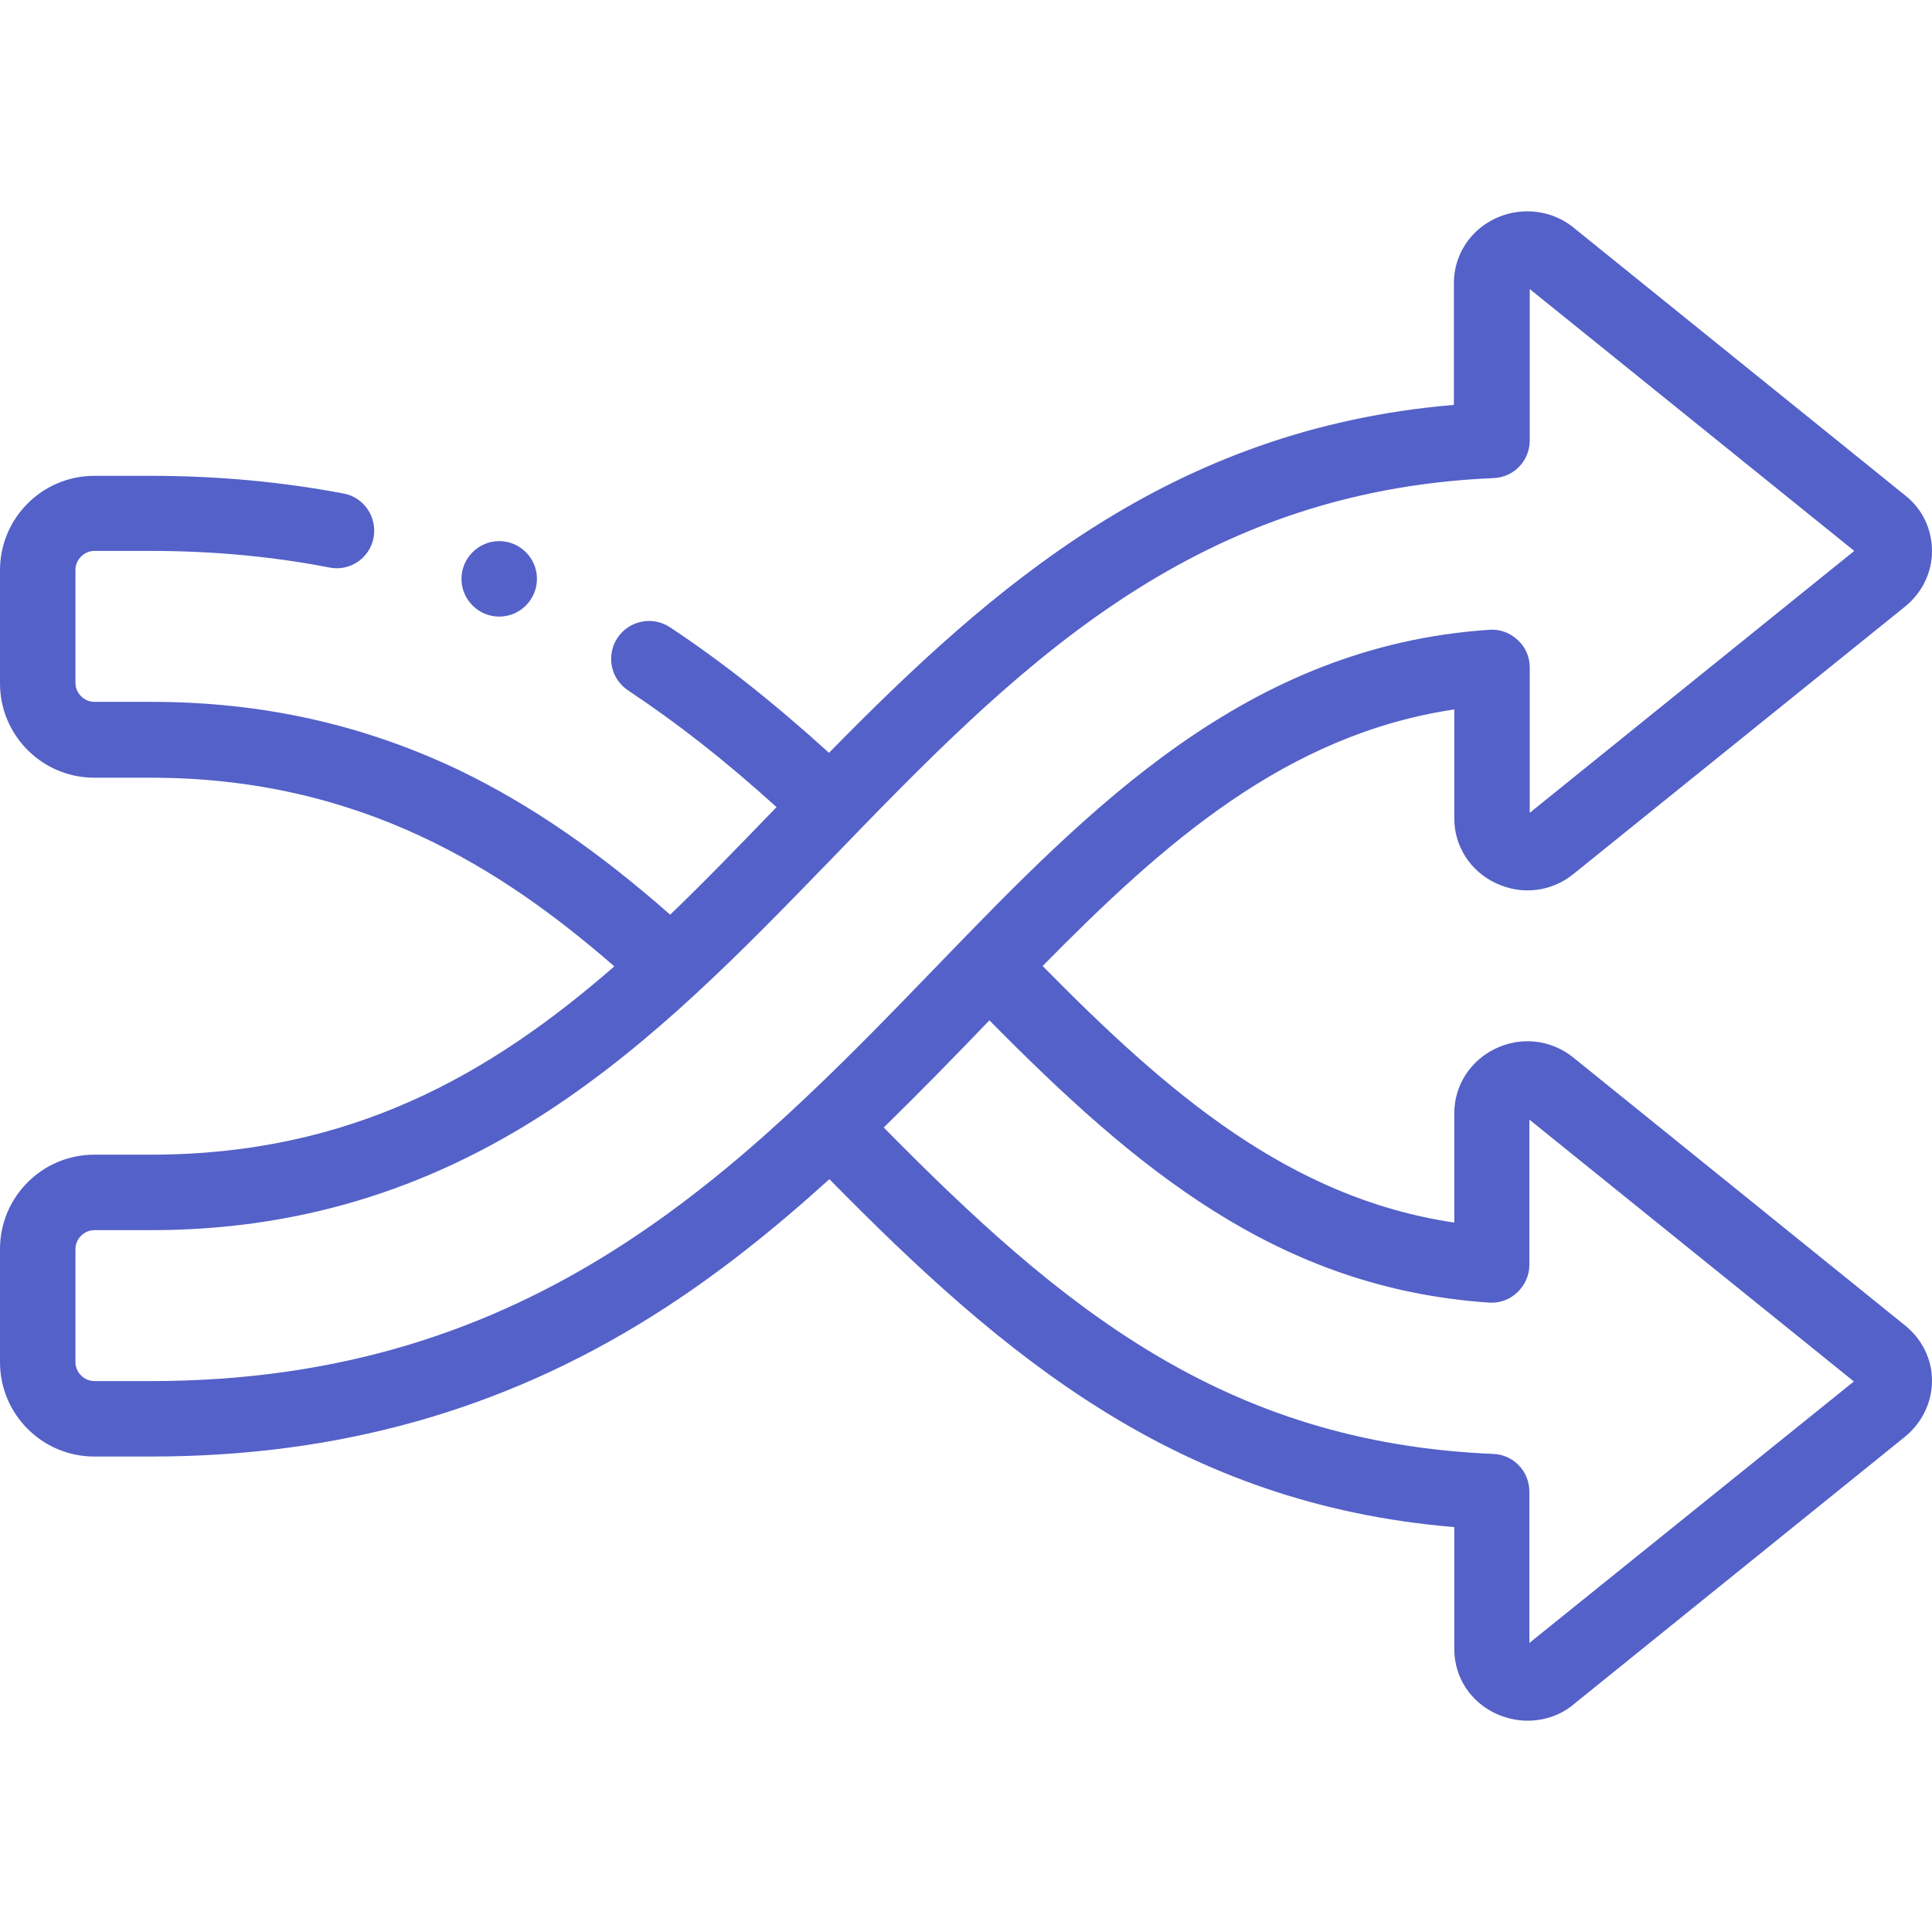 <svg width="72" height="72" viewBox="0 0 72 72" fill="none" xmlns="http://www.w3.org/2000/svg">
<g clip-path="url(#clip0_344_2053)">
<path d="M70.987 49.388L58.641 39.417C57.811 38.742 56.686 38.616 55.73 39.08C54.788 39.53 54.197 40.458 54.197 41.484L54.197 45.562C48.052 44.648 43.523 40.739 38.855 36C43.383 31.402 47.925 27.38 54.197 26.438L54.197 30.502C54.197 31.528 54.788 32.456 55.73 32.906C56.7 33.37 57.811 33.244 58.641 32.569L70.987 22.613C71.62 22.106 72 21.347 72 20.545C72 19.73 71.648 18.97 71.002 18.464L58.725 8.55C57.923 7.847 56.77 7.678 55.786 8.114C54.802 8.55 54.183 9.492 54.183 10.547L54.183 15.089C43.636 15.975 36.984 21.853 30.895 28.055C28.814 26.17 26.916 24.666 24.961 23.372C24.314 22.95 23.442 23.119 23.006 23.78C22.584 24.427 22.753 25.299 23.414 25.734C25.214 26.93 27 28.322 28.941 30.08C28.927 30.094 28.898 30.122 28.884 30.136C27.577 31.486 26.297 32.822 24.975 34.087C22.275 31.711 19.772 29.995 17.17 28.73C13.556 27 9.787 26.156 5.625 26.156L3.516 26.156C3.136 26.156 2.812 25.833 2.812 25.453L2.812 21.234C2.812 20.855 3.136 20.531 3.516 20.531L5.625 20.531C7.945 20.531 10.181 20.742 12.277 21.15C13.036 21.305 13.781 20.799 13.922 20.039C14.062 19.28 13.57 18.534 12.811 18.394C10.533 17.958 8.114 17.733 5.625 17.733L3.516 17.733C1.575 17.733 -8.12914e-06 19.308 -8.21397e-06 21.248L-8.39838e-06 25.467C-8.4832e-06 27.408 1.575 28.983 3.516 28.983L5.625 28.983C13.444 28.983 18.745 32.4 22.894 36.014C18.281 40.036 13.078 43.031 5.625 43.031L3.516 43.031C1.575 43.031 -9.23497e-06 44.606 -9.3198e-06 46.547L-9.50421e-06 50.766C-9.58903e-06 52.706 1.575 54.281 3.516 54.281L5.625 54.281C12.586 54.281 18.703 52.566 24.3 49.05C26.705 47.545 28.87 45.788 30.909 43.945C37.448 50.597 43.931 56.053 54.197 56.911L54.197 61.453C54.197 62.522 54.816 63.45 55.8 63.886C56.166 64.041 56.545 64.125 56.925 64.125C57.586 64.125 58.219 63.9 58.725 63.45L71.002 53.536C71.634 53.016 72 52.256 72 51.455C72 50.639 71.62 49.894 70.987 49.388ZM5.625 51.469L3.516 51.469C3.136 51.469 2.812 51.145 2.812 50.766L2.812 46.547C2.812 46.167 3.136 45.844 3.516 45.844L5.625 45.844C11.011 45.844 15.848 44.395 20.419 41.414C24.398 38.812 27.703 35.395 30.909 32.091C37.758 25.003 44.241 18.309 55.659 17.817C56.419 17.789 57.009 17.17 57.009 16.411L57.009 10.772L69.103 20.531L57.009 30.291L57.009 24.877C57.009 24.483 56.855 24.117 56.559 23.85C56.278 23.583 55.898 23.442 55.505 23.47C46.448 24.075 40.598 30.122 34.945 35.972C27.577 43.594 19.969 51.469 5.625 51.469ZM56.995 61.228L56.995 55.589C56.995 54.83 56.405 54.211 55.645 54.183C45.591 53.761 39.516 48.699 32.934 42.019C34.284 40.697 35.592 39.361 36.872 38.025C42.314 43.538 47.616 48.009 55.491 48.544C55.884 48.572 56.264 48.431 56.545 48.164C56.827 47.897 56.995 47.531 56.995 47.138L56.995 41.724L69.089 51.483L56.995 61.228Z" fill="#5461C8"/>
<path d="M18.605 22.979C19.378 22.979 20.011 22.346 20.011 21.572C20.011 20.799 19.378 20.166 18.605 20.166C17.831 20.166 17.198 20.799 17.198 21.572C17.198 22.346 17.831 22.979 18.605 22.979Z" fill="#5461C8"/>
</g>
<defs>
<clipPath id="clip0_344_2053">
<rect width="72" height="72" fill="white"/>
</clipPath>
</defs>
</svg>

